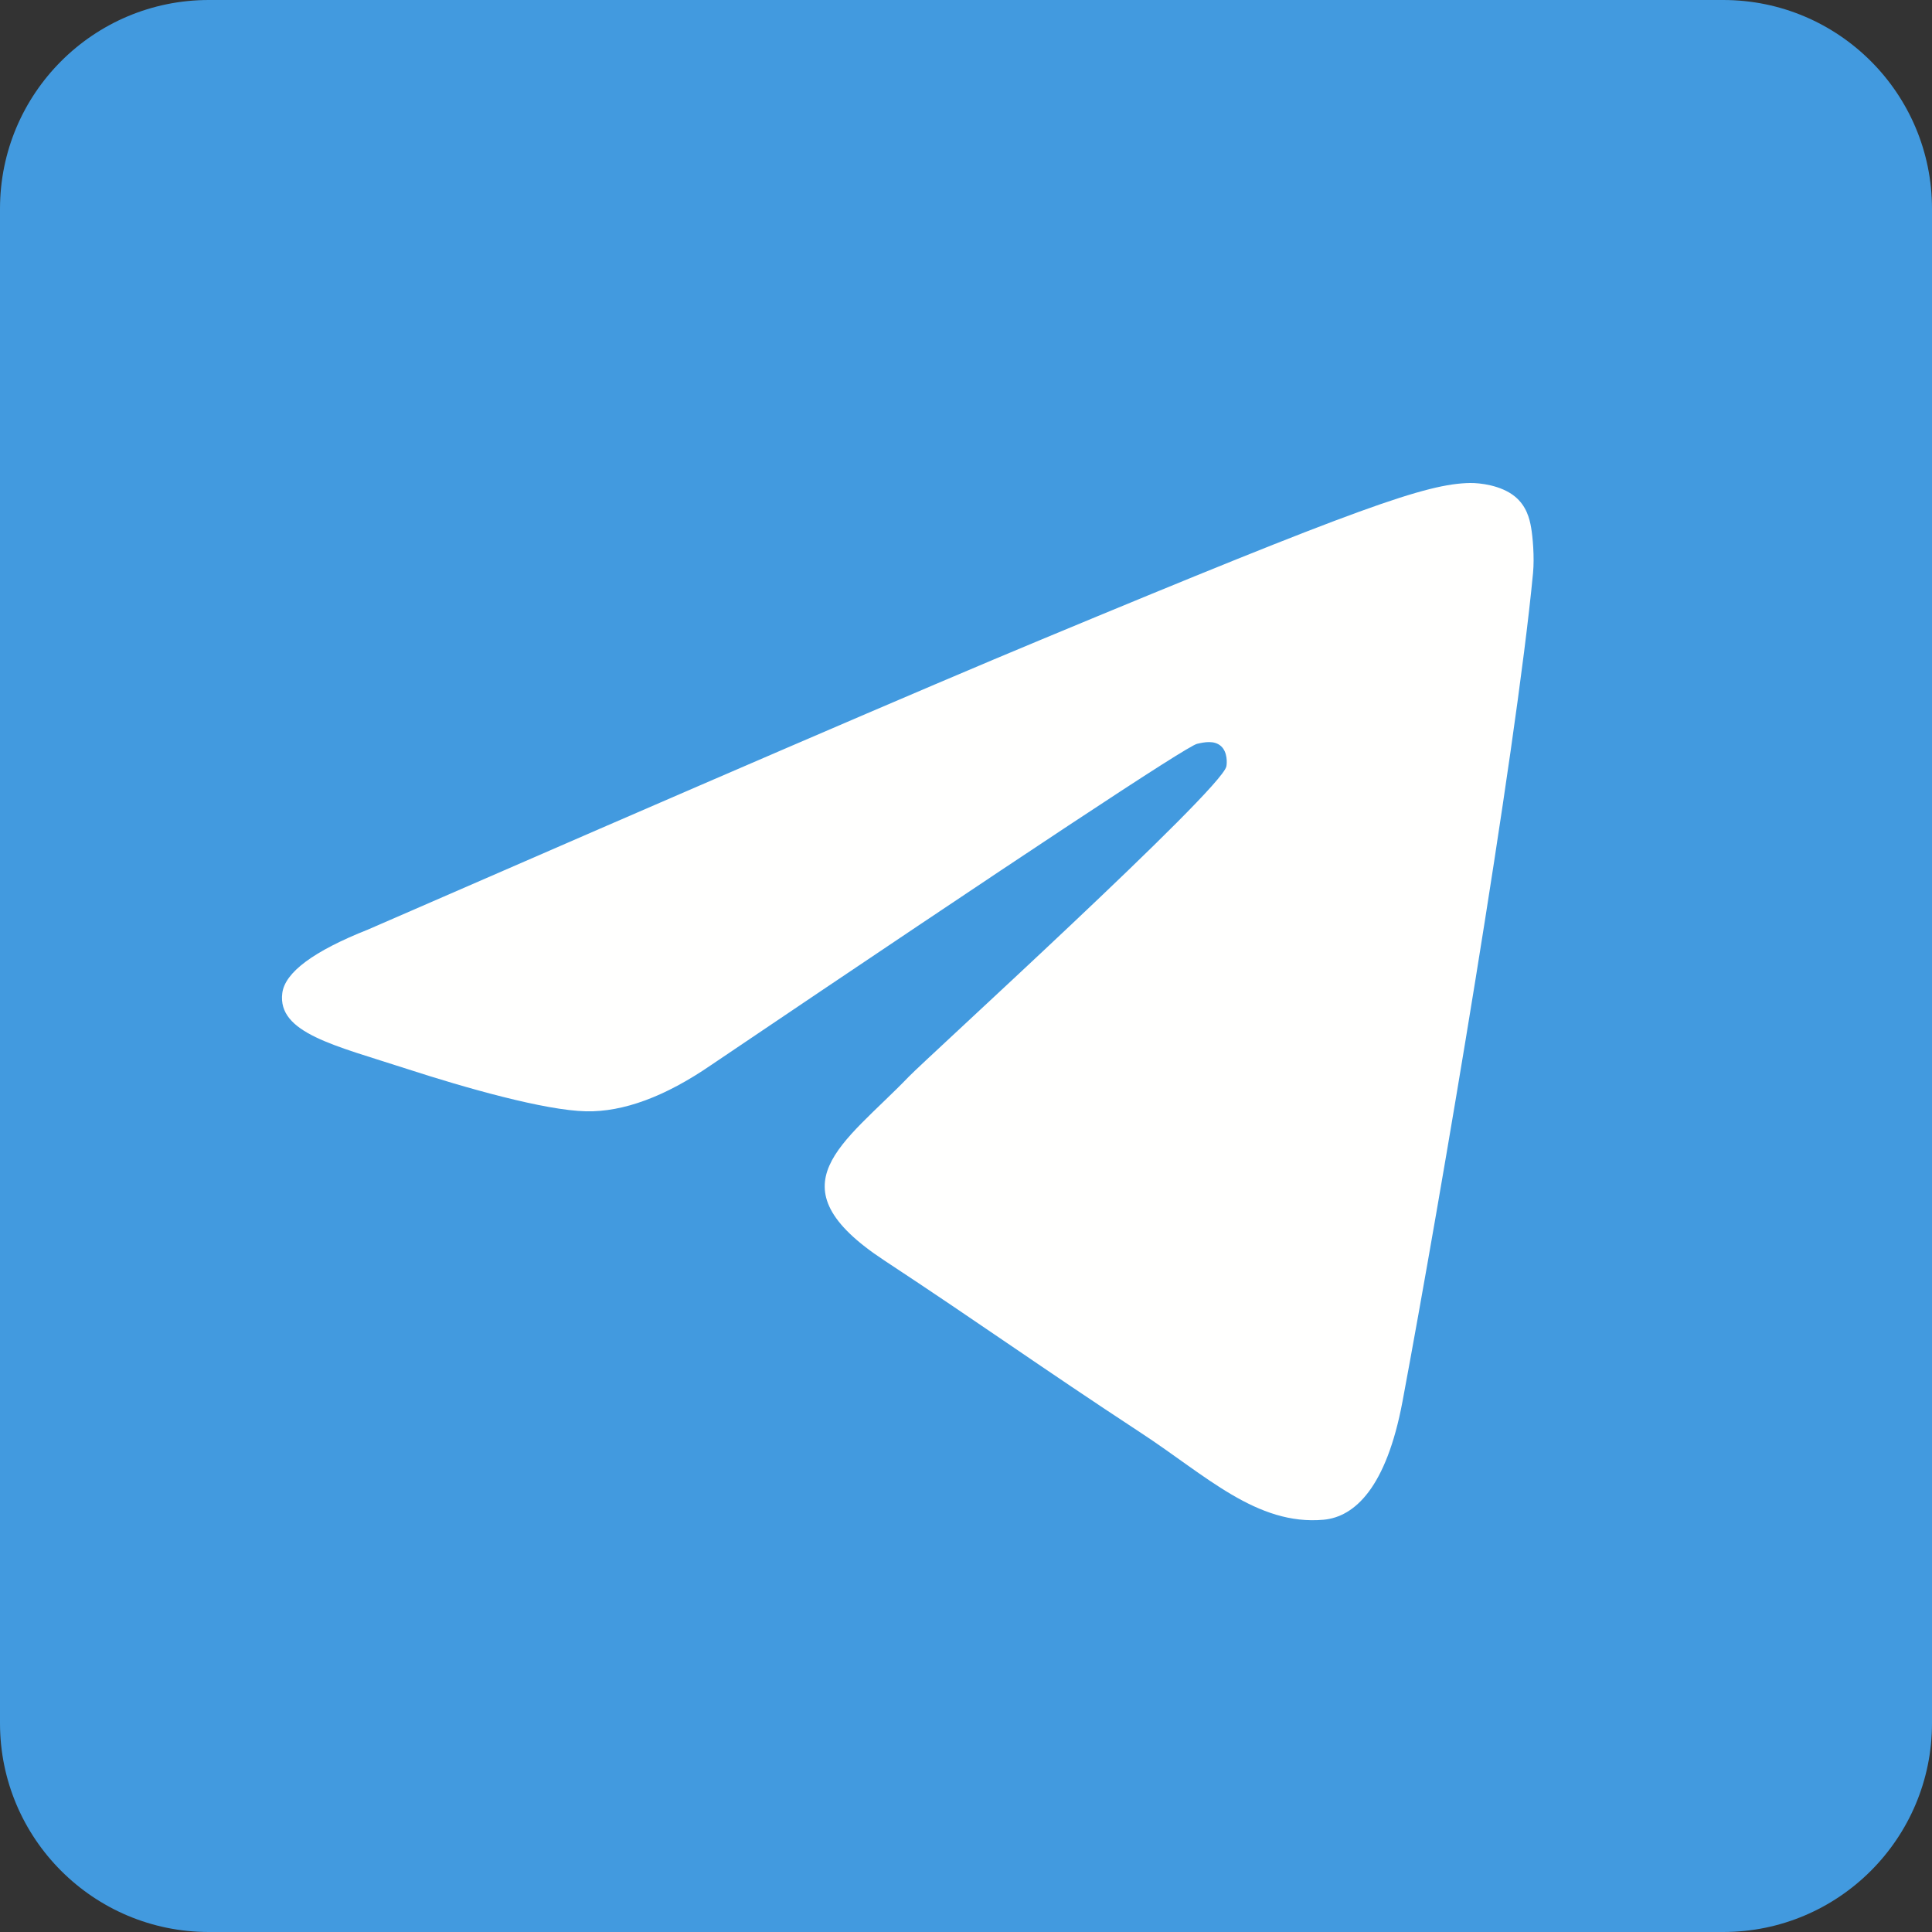 <svg width="28" height="28" viewBox="0 0 28 28" fill="none" xmlns="http://www.w3.org/2000/svg">
<rect x="0" y="0" width="28" height="28" fill="#333333" stroke="none"/>
<g clip-path="url(#clip0_8416_9251)">
<path d="M24.974 0H3.026C1.355 0 0 1.355 0 3.026V24.974C0 26.645 1.355 28 3.026 28H24.974C26.645 28 28 26.645 28 24.974V3.026C28 1.355 26.645 0 24.974 0Z" fill="#429ADF"/>
<path fill-rule="evenodd" clip-rule="evenodd" d="M22.218 8.304C21.966 10.945 20.879 17.354 20.326 20.312C20.091 21.564 19.631 21.983 19.184 22.025C18.214 22.113 17.477 21.383 16.538 20.768C15.069 19.804 14.238 19.204 12.811 18.264C11.162 17.177 12.231 16.58 13.171 15.604C13.416 15.348 17.69 11.461 17.773 11.109C17.783 11.065 17.793 10.9 17.695 10.813C17.598 10.726 17.453 10.756 17.349 10.78C17.202 10.813 14.853 12.366 10.304 15.437C9.638 15.894 9.034 16.117 8.493 16.106C7.897 16.093 6.749 15.768 5.897 15.491C4.851 15.151 4.019 14.971 4.091 14.394C4.129 14.093 4.543 13.785 5.335 13.471C10.203 11.35 13.45 9.951 15.075 9.276C19.713 7.346 20.677 7.01 21.305 7C21.443 6.998 21.752 7.031 21.953 7.194C22.122 7.331 22.168 7.516 22.19 7.646C22.213 7.776 22.24 8.072 22.218 8.304Z" fill="#FFFFFE"/>
</g>
<defs>
<clipPath id="clip0_8416_9251">
<rect width="28" height="28" fill="white"/>
</clipPath>
</defs>
</svg>
